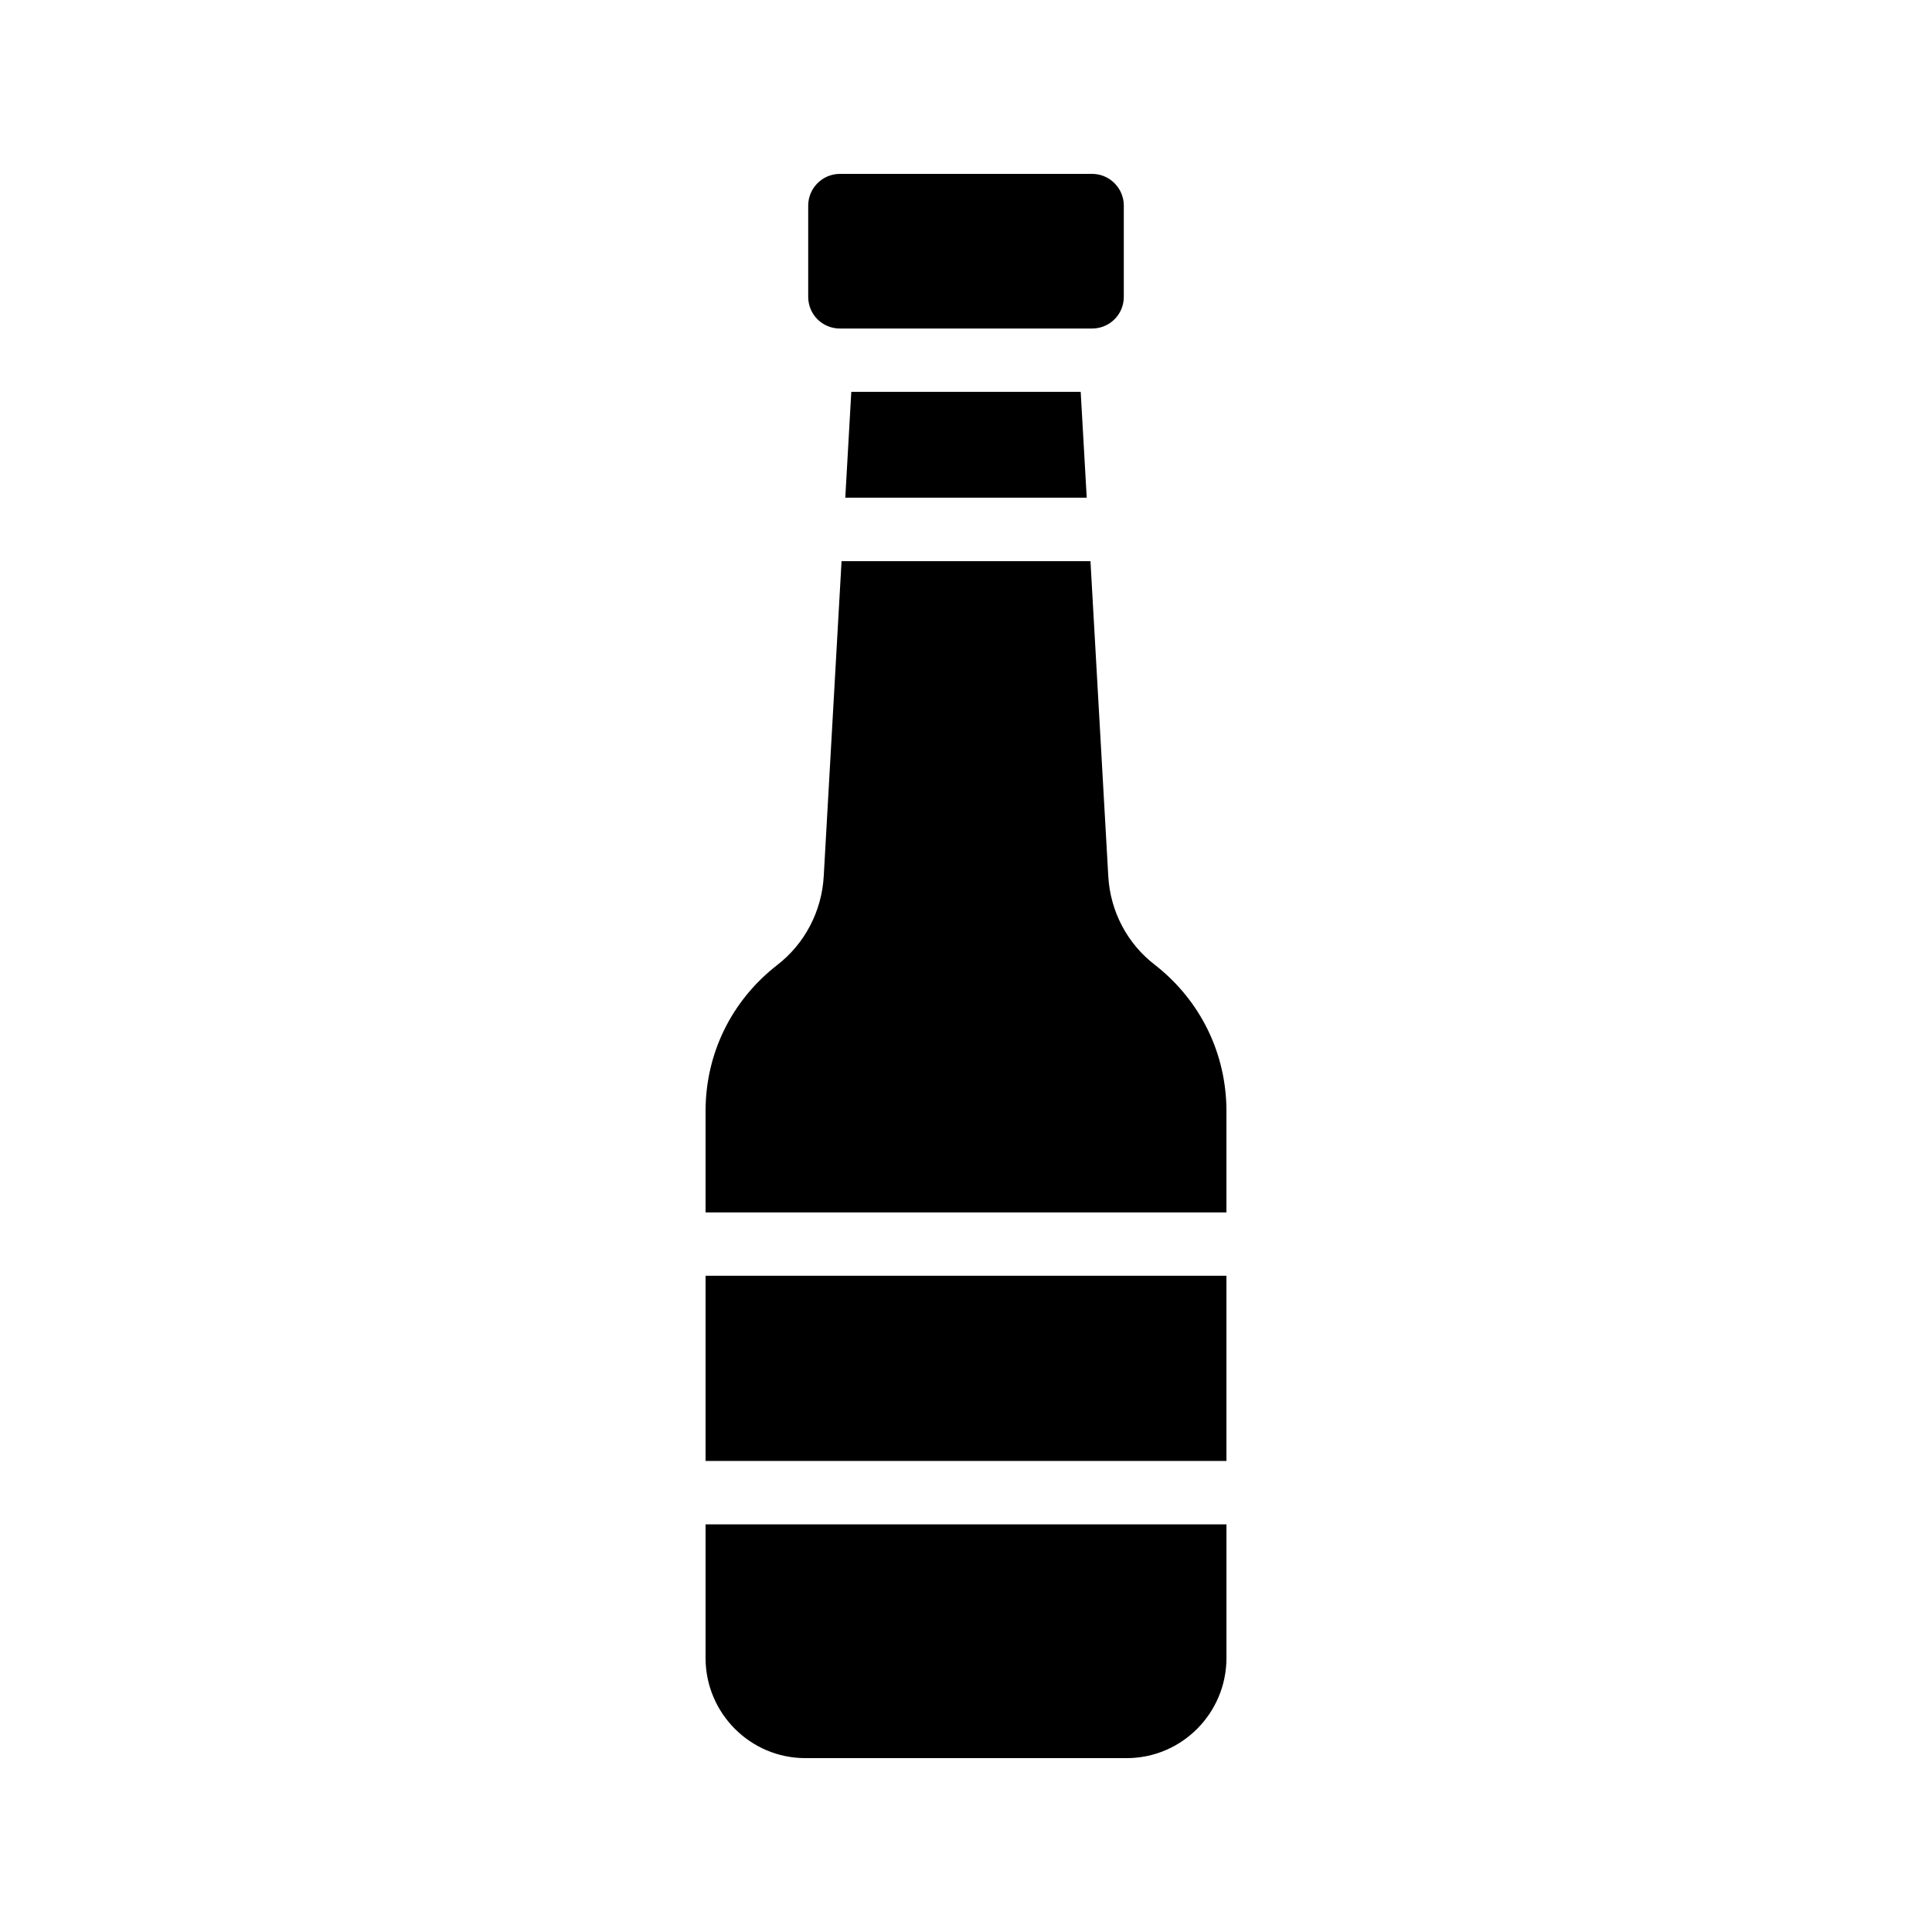 <?xml version="1.0" encoding="UTF-8"?>
<!-- Uploaded to: SVG Repo, www.svgrepo.com, Generator: SVG Repo Mixer Tools -->
<svg fill="#000000" width="800px" height="800px" version="1.1" viewBox="144 144 512 512" xmlns="http://www.w3.org/2000/svg">
 <g>
  <path d="m441.82 222.66v-24.18c0-4.617-3.777-8.398-8.398-8.398h-66.84c-4.617 0-8.398 3.777-8.398 8.398v24.184c0 4.703 3.777 8.398 8.398 8.398h66.84c4.617-0.004 8.398-3.699 8.398-8.402z"/>
  <path d="m330.98 482.09h138.04v49.078h-138.04z"/>
  <path d="m368.01 275.89h63.984l-1.598-28.047h-60.793z"/>
  <path d="m450.13 399.75c-7.391-5.625-11.926-14.273-12.426-23.594l-4.719-83.441h-65.965l-4.719 83.441c-0.504 9.32-5.039 17.969-12.344 23.594-12.09 9.406-18.977 23.426-18.977 38.711v26.844h138.04v-26.844c-0.004-15.281-6.887-29.305-18.895-38.711z"/>
  <path d="m330.98 583.39c0 14.609 11.84 26.531 26.449 26.531h85.145c14.609 0 26.449-11.922 26.449-26.535v-35.418h-138.04z"/>
 </g>
</svg>